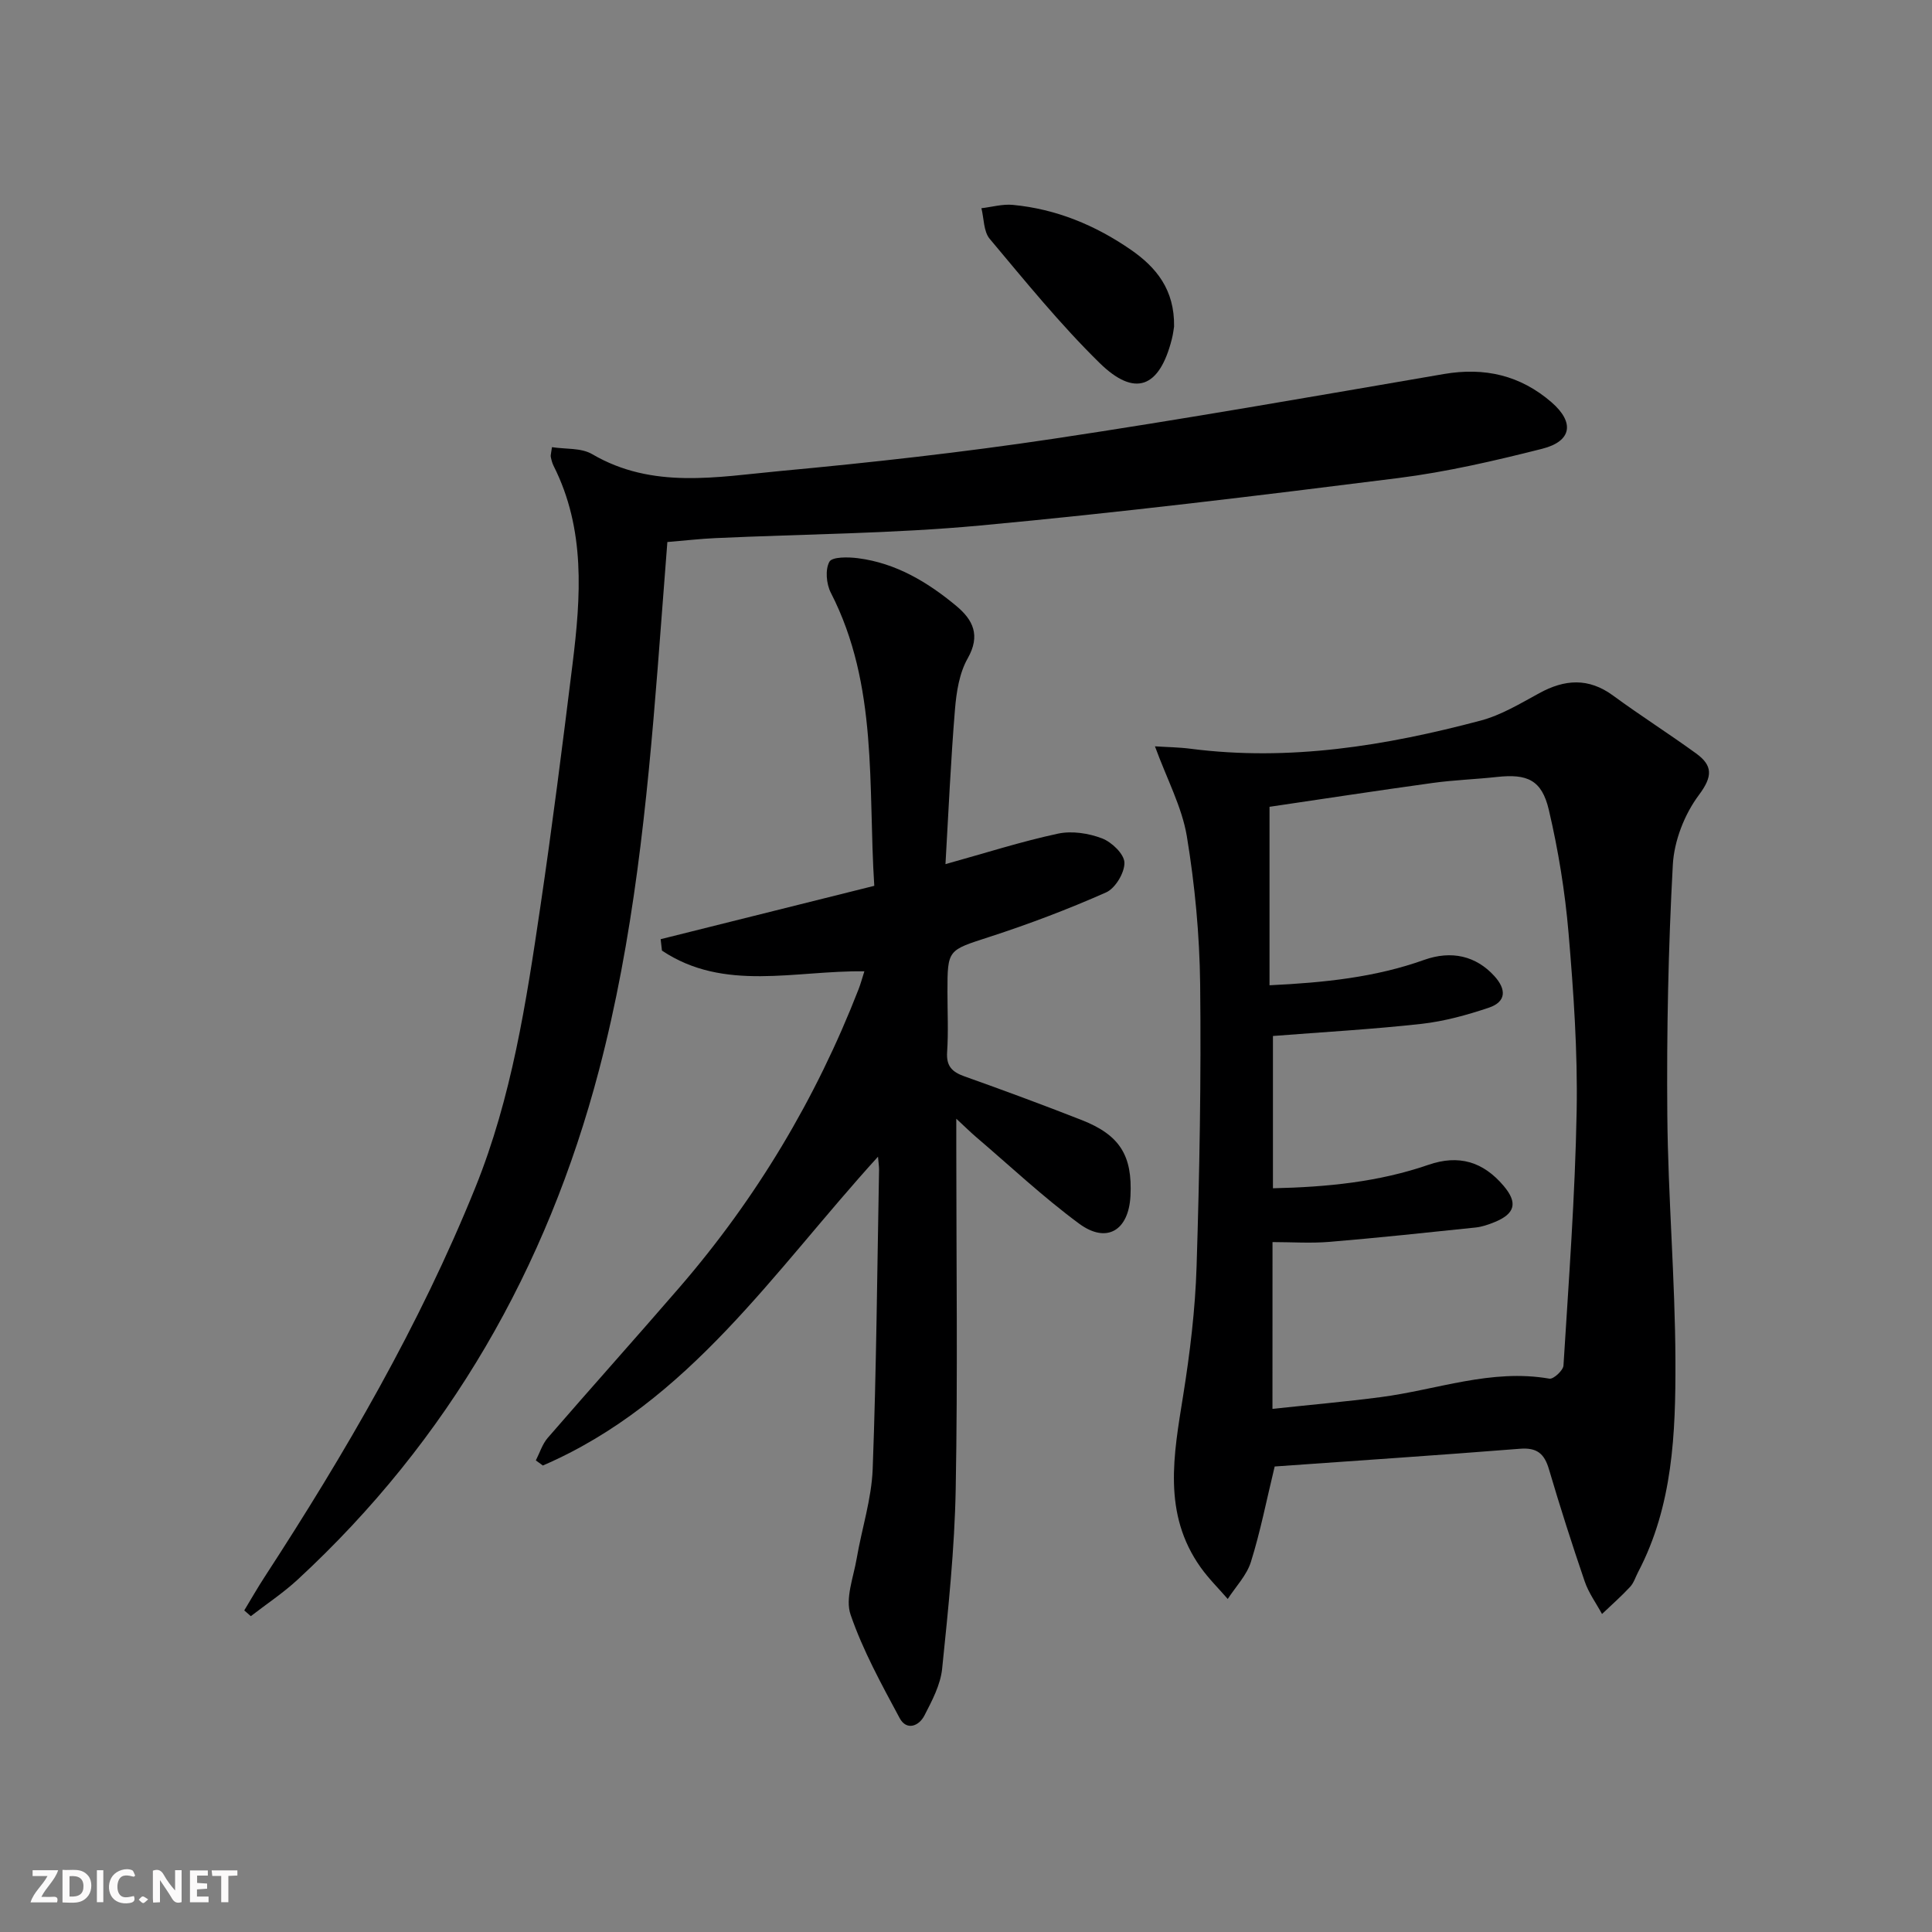 <svg enable-background="new 0 0 400 400" viewBox="0 0 400 400" xmlns="http://www.w3.org/2000/svg"><rect x="0" y="0" width="400" height="400" fill="#808080" stroke="none"/><g fill="#fbfafa"><path d="m37.59 393.81c-.92.31-1.52.05-2-.78-.7-1.2-1.52-2.34-2.47-3.78v4.59c-.55.03-.95.05-1.41.07-.03-.37-.06-.64-.06-.91 0-1.91 0-3.81 0-5.7 1.13-.41 1.77-.03 2.29.91.62 1.11 1.38 2.14 2.31 3.19v-4.2h1.35v6.61z"/><path d="m12.94 393.88v-6.75c1.9.19 3.93-.54 5.37 1.29.8 1.01.78 2.88.03 3.97-1.37 1.97-3.4 1.51-5.4 1.49m1.45-1.22c2.04.12 2.92-.58 2.89-2.21-.03-1.51-.98-2.19-2.89-2z"/><path d="m11.81 393.87h-5.49c.68-2.18 2.47-3.48 3.51-5.45h-3.08v-1.21h5.29c-.71 2.13-2.44 3.48-3.47 5.51.86 0 1.63.04 2.39-.01.79-.05 1.14.21.85 1.16"/><path d="m39.33 393.86v-6.61h3.7v1.07h-2.22v1.52c.68.04 1.34.09 2.07.13v1.07c-.72.05-1.38.09-2.1.14v1.48h2.4v1.19h-3.85z"/><path d="m27.71 388.56c-1.15-.3-2.46-.61-3.1.64-.37.73-.41 1.93-.06 2.67.63 1.35 1.99.93 3.17.68.35.94-.01 1.32-.93 1.46-1.62.25-3.05-.27-3.76-1.48-.73-1.25-.6-3.03.31-4.17.88-1.11 2.71-1.7 4-1.16.32.13.44.74.65 1.12-.1.08-.19.16-.28.24"/><path d="m49.15 387.24v1.07c-.59.02-1.17.05-1.87.08v5.44h-1.48v-5.44h-1.85c-.05-.4-.08-.73-.13-1.15z"/><path d="m20.06 387.21h1.33v6.62h-1.33z"/><path d="m30.68 393.25c-.49.38-.8.79-1.05.76-.32-.05-.6-.45-.9-.7.26-.24.51-.64.8-.67.29-.04.62.3 1.15.61"/></g><path d="m239.12 154.52c2.61.17 5.01.19 7.37.5 20.47 2.64 40.39-.61 60.06-5.83 4.25-1.13 8.21-3.53 12.13-5.67 5.28-2.89 10.2-3.24 15.29.49 5.63 4.13 11.54 7.88 17.19 11.98 3.43 2.49 3.48 4.72.59 8.59-2.99 3.99-5.14 9.5-5.41 14.47-.94 17.26-1.29 34.58-1.14 51.88.15 16.95 1.62 33.89 1.68 50.84.05 14.93-.52 29.97-7.73 43.72-.54 1.03-.89 2.24-1.66 3.06-1.83 1.97-3.86 3.75-5.81 5.61-1.22-2.25-2.78-4.37-3.59-6.76-2.63-7.69-5.1-15.43-7.4-23.22-.95-3.23-2.49-4.51-6-4.23-16.88 1.34-33.78 2.46-50.78 3.67-1.7 7.01-2.96 13.49-4.92 19.75-.87 2.79-3.15 5.13-4.8 7.68-1.88-2.17-3.95-4.21-5.61-6.54-7.93-11.15-5.58-23.31-3.62-35.58 1.41-8.83 2.5-17.79 2.78-26.72.61-19.45.96-38.93.74-58.38-.12-10.26-1.09-20.59-2.76-30.71-1.02-6.06-4.1-11.76-6.6-18.6zm24.33 137.17c7.94-.85 15.19-1.49 22.41-2.43 11.61-1.51 22.89-5.93 34.94-3.82.82.14 2.83-1.7 2.9-2.71 1.09-17.57 2.41-35.15 2.73-52.74.22-12.27-.64-24.59-1.68-36.84-.73-8.55-2.12-17.12-4.08-25.47-1.46-6.22-4.47-7.5-10.73-6.82-4.45.49-8.95.63-13.38 1.25-11.45 1.58-22.87 3.33-33.72 4.93v36.95c11.46-.55 21.92-1.65 32-5.25 5.69-2.03 10.75-.82 14.53 3.32 2.52 2.75 2.53 5.34-1.12 6.57-4.52 1.52-9.23 2.82-13.95 3.35-10.18 1.13-20.43 1.7-30.75 2.51v31.53c11.21-.25 21.88-1.3 32.2-4.86 6.24-2.15 11.29-.69 15.57 4.37 2.96 3.5 2.39 5.78-1.97 7.53-1.22.49-2.52.94-3.82 1.08-10.07 1.05-20.14 2.13-30.22 2.97-3.91.33-7.87.05-11.85.05-.01 11.96-.01 22.88-.01 34.53z" fill="#000001"/><path d="m195.75 178.91c8.32-2.31 15.72-4.69 23.28-6.31 2.88-.62 6.35-.09 9.14.98 2 .76 4.59 3.24 4.63 5.02.05 2.08-1.88 5.31-3.79 6.16-7.87 3.49-15.95 6.55-24.14 9.21-8.62 2.81-8.71 2.53-8.71 11.37 0 4.17.21 8.35-.07 12.49-.19 2.9 1.02 4.1 3.56 5.01 8.13 2.89 16.23 5.89 24.27 9.04 7.94 3.11 10.56 7.37 10.13 15.73-.37 7.14-4.91 9.94-10.62 5.74-7.47-5.51-14.28-11.92-21.36-17.96-1.11-.95-2.15-1.98-4.08-3.77v6.13c0 23.5.31 47-.12 70.49-.23 12.43-1.54 24.86-2.81 37.25-.34 3.33-2.09 6.63-3.67 9.69-1.15 2.23-3.71 3.18-5.13.53-3.74-6.97-7.61-13.99-10.16-21.42-1.14-3.33.6-7.72 1.26-11.58 1.06-6.2 3.08-12.34 3.32-18.56.77-20.63.93-41.28 1.32-61.92.01-.75-.12-1.51-.22-2.75-21.54 23.66-39.1 50.87-69.39 63.94-.48-.35-.97-.7-1.45-1.06.8-1.56 1.34-3.36 2.45-4.65 9.04-10.44 18.27-20.73 27.3-31.18 15.92-18.43 28.25-39.05 37.08-61.75.41-1.05.7-2.16 1.19-3.68-14.37-.2-29.03 4.32-41.91-4.29-.09-.79-.18-1.57-.27-2.36 14.57-3.64 29.14-7.28 44.23-11.05-1.33-20.62.87-41.46-9-60.69-.93-1.81-1.19-4.79-.29-6.41.58-1.04 3.9-.99 5.9-.73 7.85 1 14.42 4.93 20.37 9.88 3.47 2.89 5.06 6.1 2.36 10.86-1.73 3.04-2.33 6.94-2.63 10.53-.87 10.52-1.33 21.11-1.97 32.07z" fill="#000001"/><path d="m50.57 333.42c1.41-2.33 2.75-4.69 4.24-6.97 16.71-25.68 32.08-52.07 43.6-80.58 7.54-18.66 10.54-38.35 13.45-58.04 2.48-16.75 4.6-33.55 6.68-50.36 1.72-13.93 2.72-27.86-3.93-41.03-.29-.58-.45-1.23-.58-1.87-.06-.31.07-.65.25-1.99 2.8.44 6.04.11 8.31 1.44 12.5 7.33 25.85 4.72 38.93 3.5 18.84-1.75 37.68-3.85 56.39-6.65 27.07-4.06 54.04-8.8 81.02-13.43 8.45-1.45 15.84.26 22.29 5.84 4.81 4.17 4.24 8.08-1.95 9.64-9.8 2.48-19.72 4.78-29.73 6.05-28.82 3.63-57.67 7.15-86.6 9.83-18.2 1.69-36.55 1.77-54.83 2.61-3.14.14-6.26.51-9.94.81-.67 8.72-1.33 17.45-2.01 26.17-2.21 28-4.99 55.95-12.15 83.2-10.78 41.01-31.08 76.52-62.37 105.44-3.01 2.78-6.46 5.06-9.71 7.58-.46-.4-.91-.79-1.36-1.19z" fill="#000001"/><path d="m243.08 67.61c-.07.4-.19 1.55-.48 2.66-2.56 10.04-7.63 12.05-14.96 4.86-8.14-7.99-15.38-16.92-22.73-25.68-1.28-1.52-1.18-4.2-1.72-6.34 2.17-.25 4.39-.9 6.52-.69 8.95.85 17.05 4.2 24.41 9.28 5.26 3.64 9.08 8.25 8.96 15.91z" fill="#000001"/></svg>